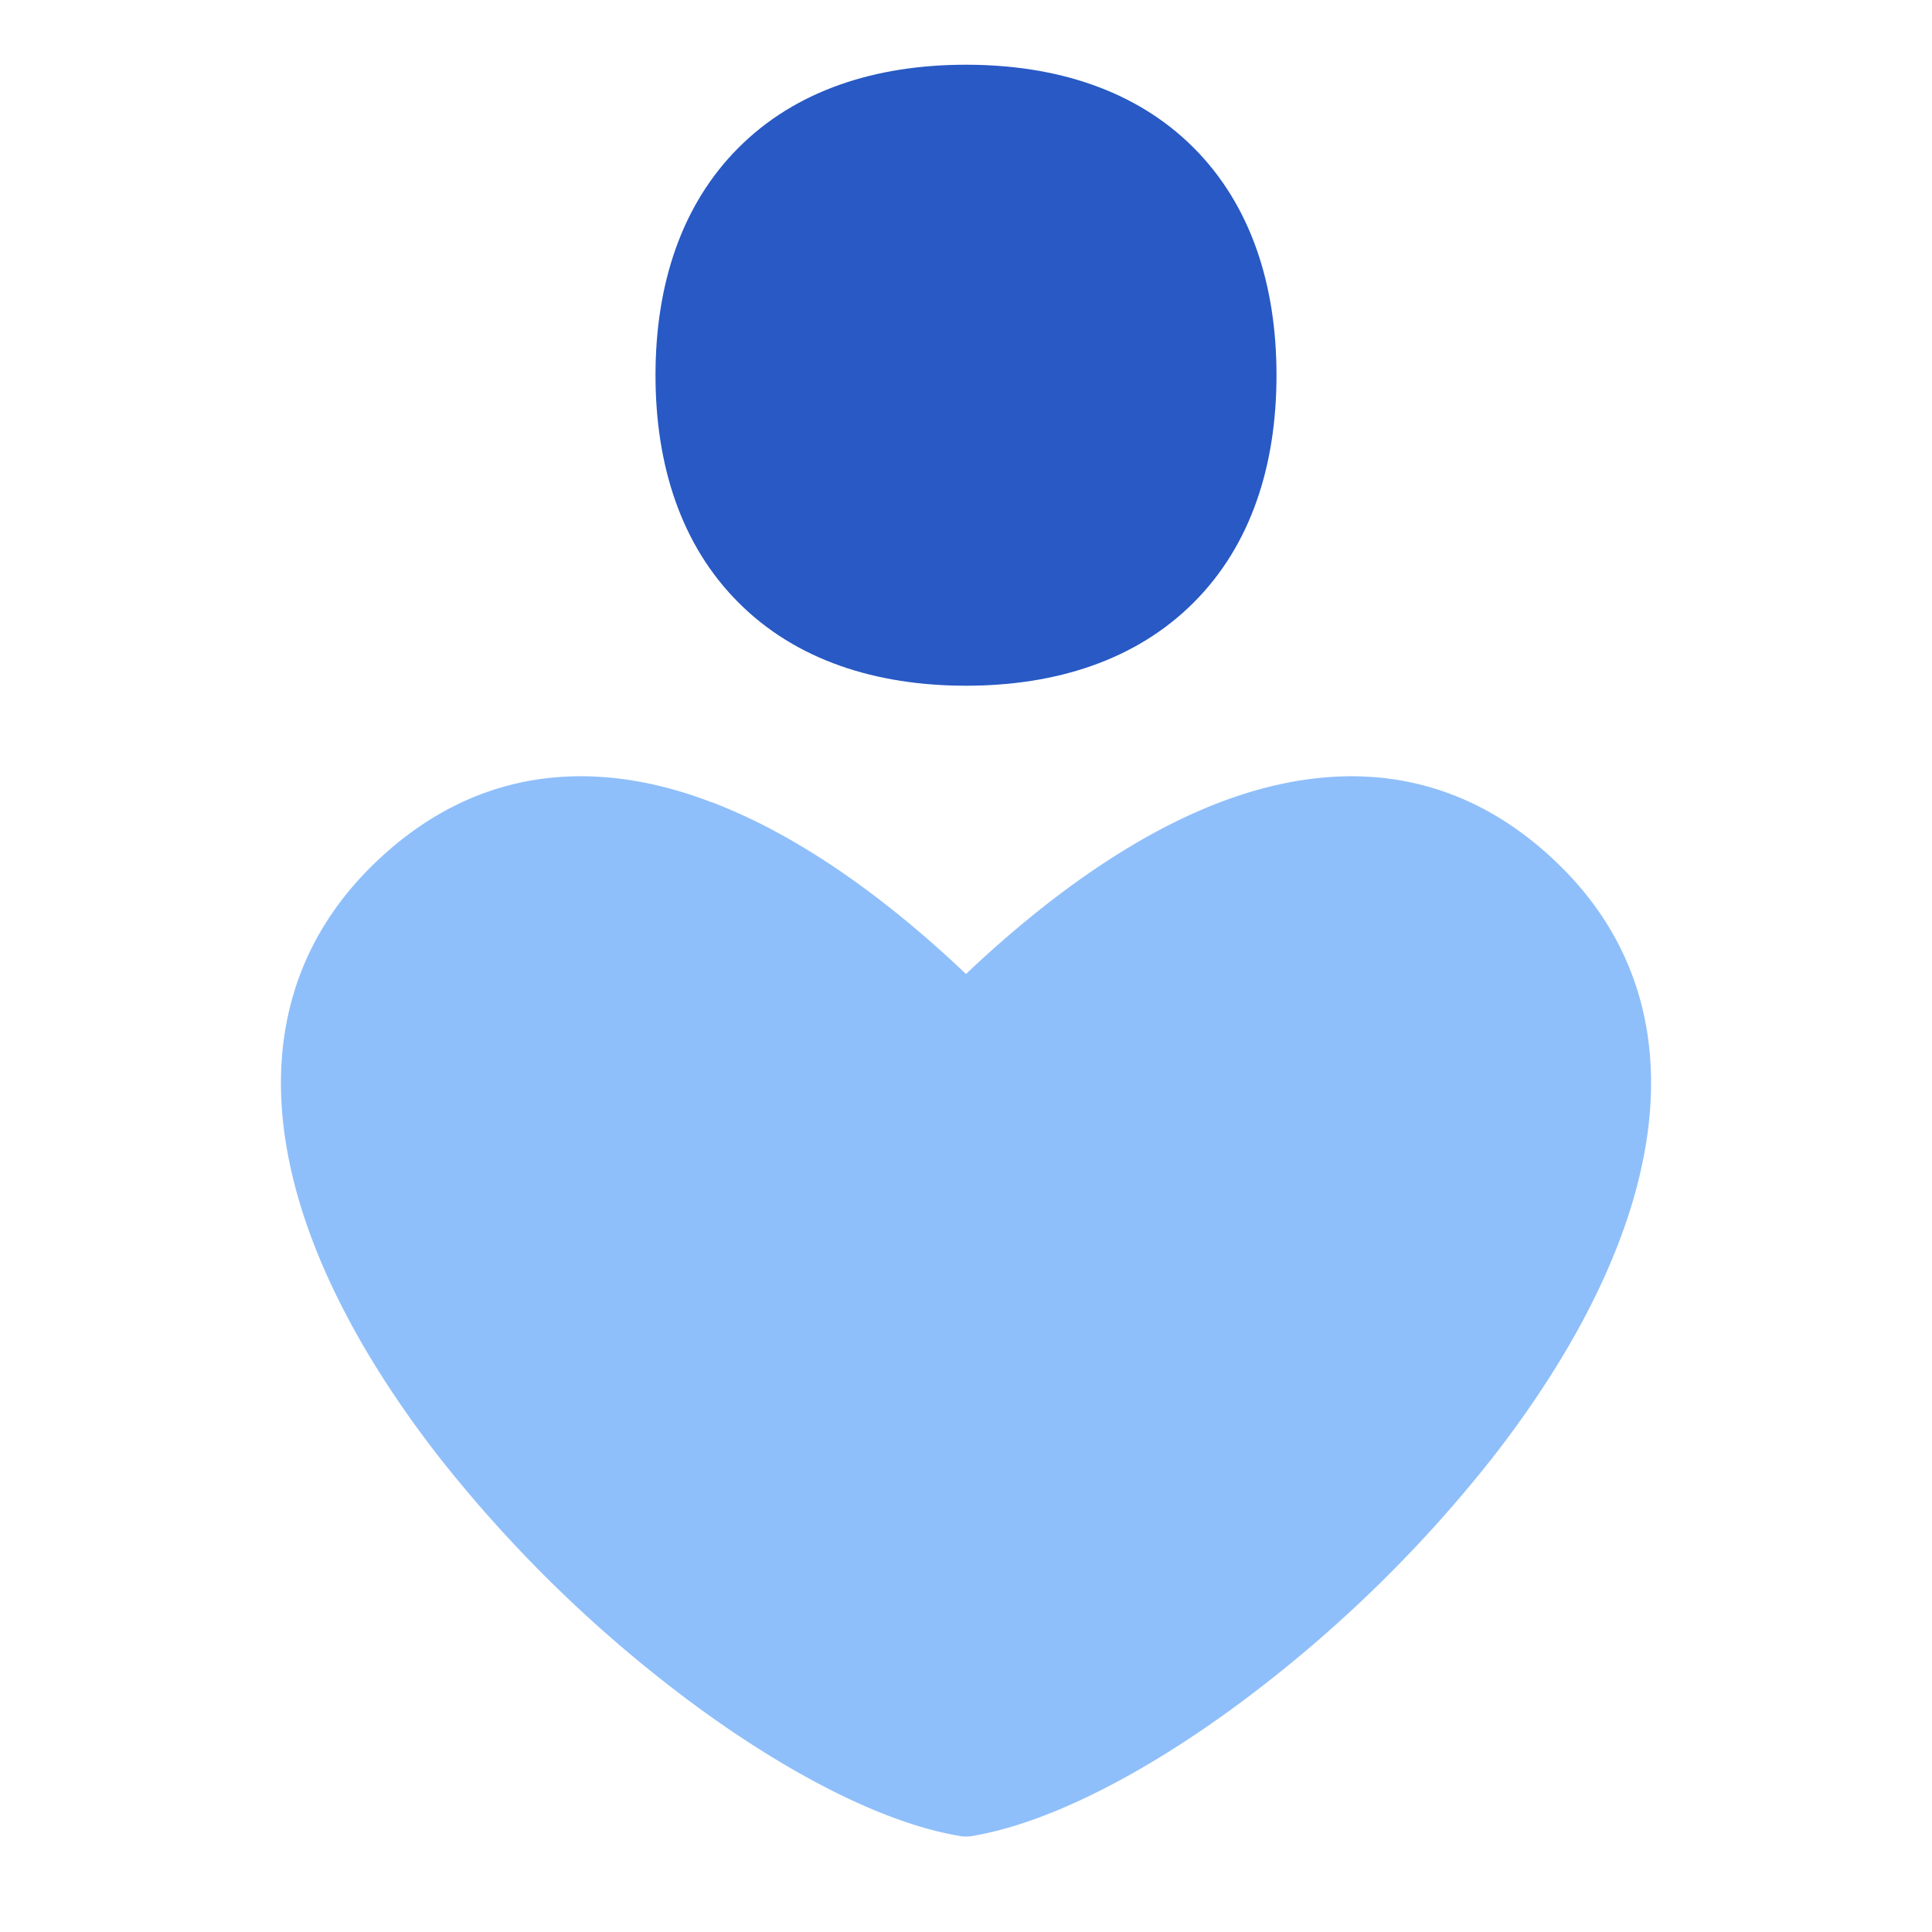 <svg xmlns="http://www.w3.org/2000/svg" fill="none" viewBox="0 0 14 14" id="Health-Care-2--Streamline-Flex" height="14" width="14">
  <desc>
    Health Care 2 Streamline Icon: https://streamlinehq.com
  </desc>
  <g id="health-care-2--health-medical-hospital-heart-care-symbol">
    <path id="Union" fill="#8fbffa" fill-rule="evenodd" d="M5.155 5.812c0.693 0.263 1.34 0.766 1.845 1.246 0.506 -0.48 1.153 -0.983 1.845 -1.246 0.391 -0.148 0.807 -0.224 1.224 -0.169 0.422 0.056 0.83 0.244 1.202 0.598 0.628 0.596 0.786 1.345 0.646 2.108 -0.137 0.752 -0.561 1.522 -1.103 2.216a9.68 9.68 0 0 1 -1.889 1.82c-0.66 0.48 -1.338 0.83 -1.884 0.92a0.246 0.246 0 0 1 -0.081 0c-0.547 -0.09 -1.224 -0.44 -1.885 -0.92a9.68 9.68 0 0 1 -1.888 -1.82c-0.542 -0.694 -0.967 -1.464 -1.104 -2.216 -0.14 -0.763 0.019 -1.512 0.647 -2.108 0.372 -0.354 0.78 -0.542 1.201 -0.598 0.418 -0.055 0.834 0.02 1.224 0.17Z" clip-rule="evenodd" stroke-width="1"></path>
    <path id="Union_2" fill="#2859c5" fill-rule="evenodd" d="M7 0.469c-0.652 0 -1.232 0.184 -1.648 0.601 -0.417 0.417 -0.602 0.997 -0.602 1.649s0.185 1.232 0.602 1.648c0.416 0.417 0.996 0.602 1.648 0.602 0.652 0 1.232 -0.185 1.649 -0.602 0.417 -0.416 0.601 -0.996 0.601 -1.648 0 -0.652 -0.184 -1.232 -0.601 -1.649C8.232 0.653 7.652 0.469 7 0.469Z" clip-rule="evenodd" stroke-width="1"></path>
  </g>
</svg>